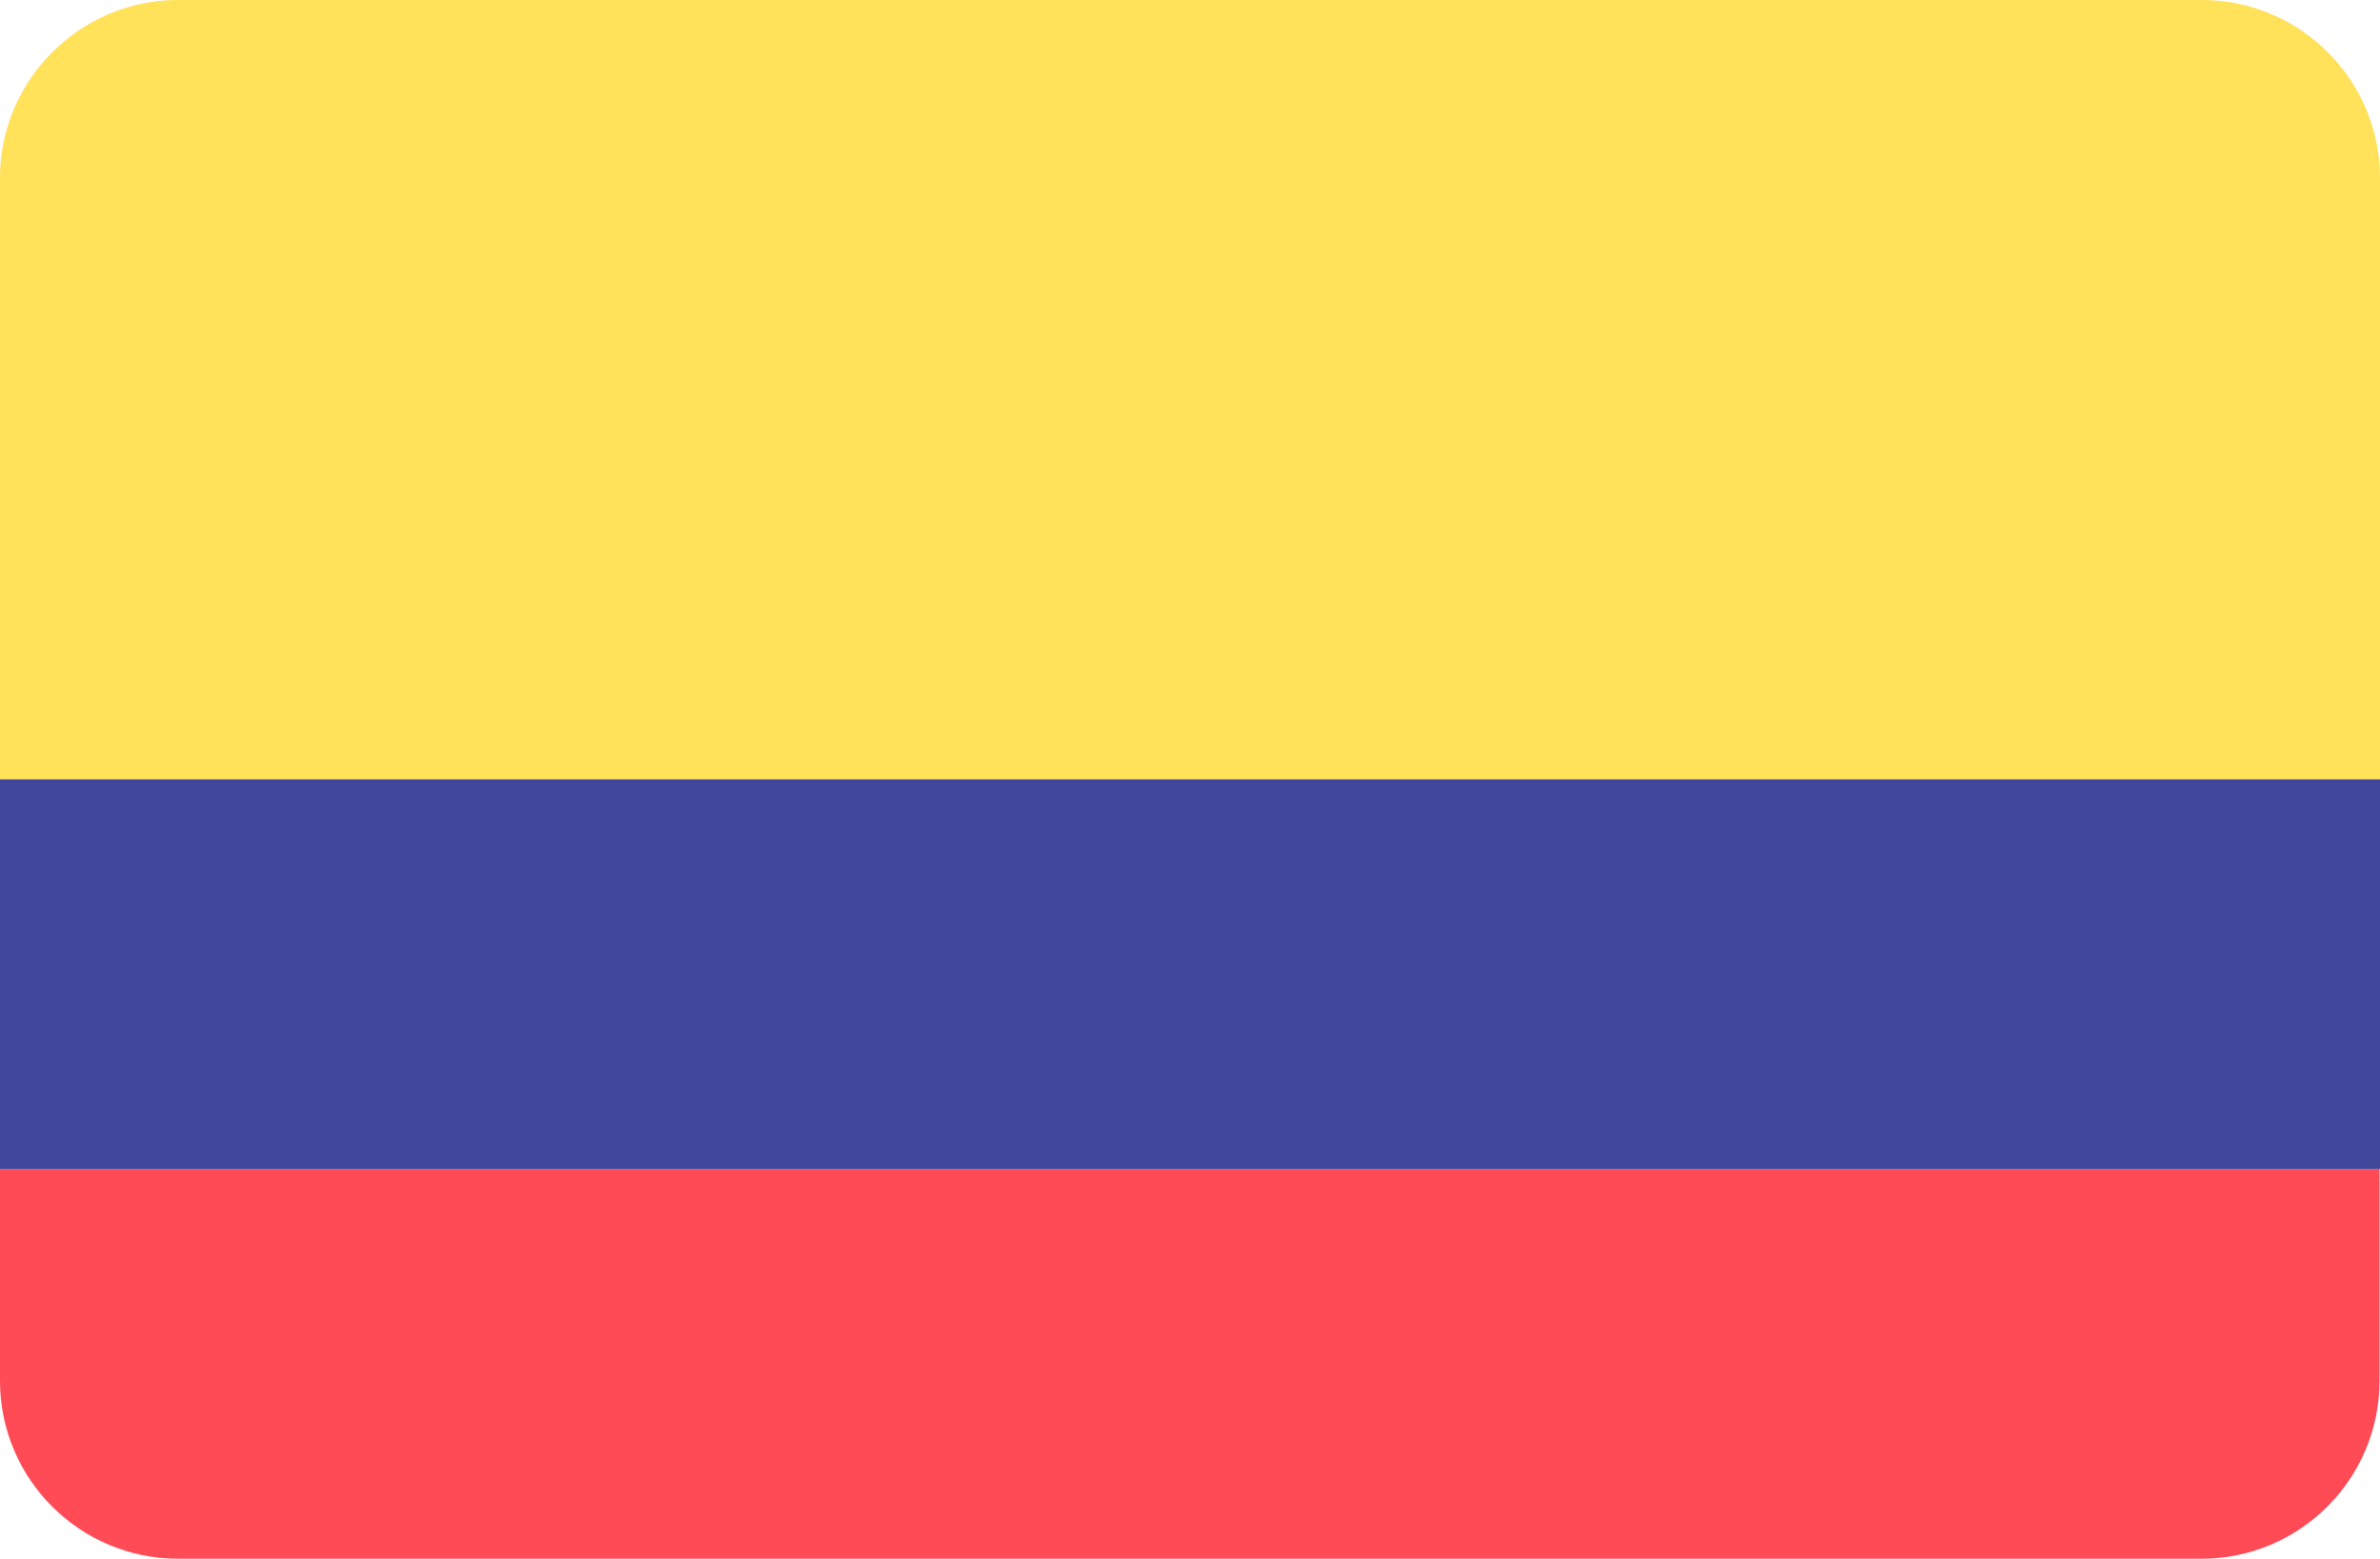 <?xml version="1.0" encoding="utf-8"?>
<!-- Generator: Adobe Illustrator 26.0.2, SVG Export Plug-In . SVG Version: 6.00 Build 0)  -->
<svg version="1.1" id="Layer_1" xmlns="http://www.w3.org/2000/svg" xmlns:xlink="http://www.w3.org/1999/xlink" x="0px" y="0px"
	 viewBox="0 0 512 335.4" style="enable-background:new 0 0 512 335.4;" xml:space="preserve">
<style type="text/css">
	.st0{fill:#FF4B55;}
	.st1{fill:#FFE15A;}
	.st2{fill:#41479B;}
</style>
<path class="st0" d="M0,297.1c0,21.2,17.2,38.3,38.3,38.3h435.3c21.2,0,38.3-17.2,38.3-38.3v-45.5H0V297.1z"/>
<path class="st1" d="M473.7,0H38.3C17.2,0,0,17.2,0,38.3v129.4h512V38.3C512,17.2,494.8,0,473.7,0z"/>
<rect y="167.7" class="st2" width="512" height="83.9"/>
</svg>
